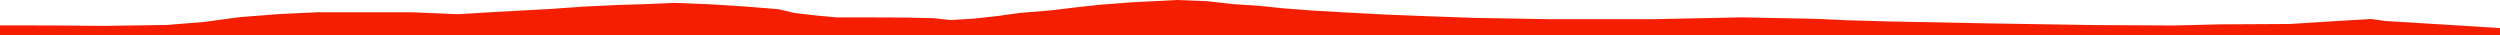 <?xml version="1.0" encoding="iso-8859-1"?>
<!DOCTYPE svg PUBLIC "-//W3C//DTD SVG 1.0//EN"
"http://www.w3.org/TR/2001/
REC-SVG-20010904/DTD/svg10.dtd">

<svg viewBox="0 0 48704.285 686.865" preserveAspectRatio="none" xmlns="http://www.w3.org/2000/svg" xmlns:xlink="http://www.w3.org/1999/xlink">
  <polygon points="0,686.865 0,495.155  556.413,495.155 1054.114,496.1 2004.466,504.324 3244.771,486.622 3964.379,428.76 4678.755,332.668 5470.71,271.988 6186.28,238.933 7138.255,238.899 8034.086,239.576 8918.335,276.952 9624.734,234.481 10753.175,172.433 11351.475,129.754 12007.321,97.603 12580.531,80.082 13139.239,55.614 13855.521,84.663 14522.097,127.342 15168.73,179.493 15461.279,250.014 15892.836,301.192 16300.448,338.972 16877.143,338.868 17610.089,341.736 18182.83,353.667 18518.407,389.988 18960.471,363.804 19431.491,312.766 19863.441,251.894 20490.954,200.511 20939.954,145.337 21419.169,92.622 22025.996,46.051 22924.908,0 23517.001,22.934 24000.584,77.738 24571.682,117.409 24982.988,160.721 25539.584,203.57 26148.742,239.049 26971.595,283.032 27773.032,314.838 28730.337,348.735 30203.283,374.054 32205.608,373.645 33925.357,338.084 35405.153,367.42 35972.723,394.367 36763.9,417.075 38712.309,455.194 40772.632,488.037 42351.186,496.645 43239.159,474.503 44604.132,467.434 45508.412,410.593 46190.217,370.276 46482.064,410.104 47725.403,485.776 48704.285,547.185  48704.285,686.865" style="fill:#f61e00;stroke-width:1" />
</svg>